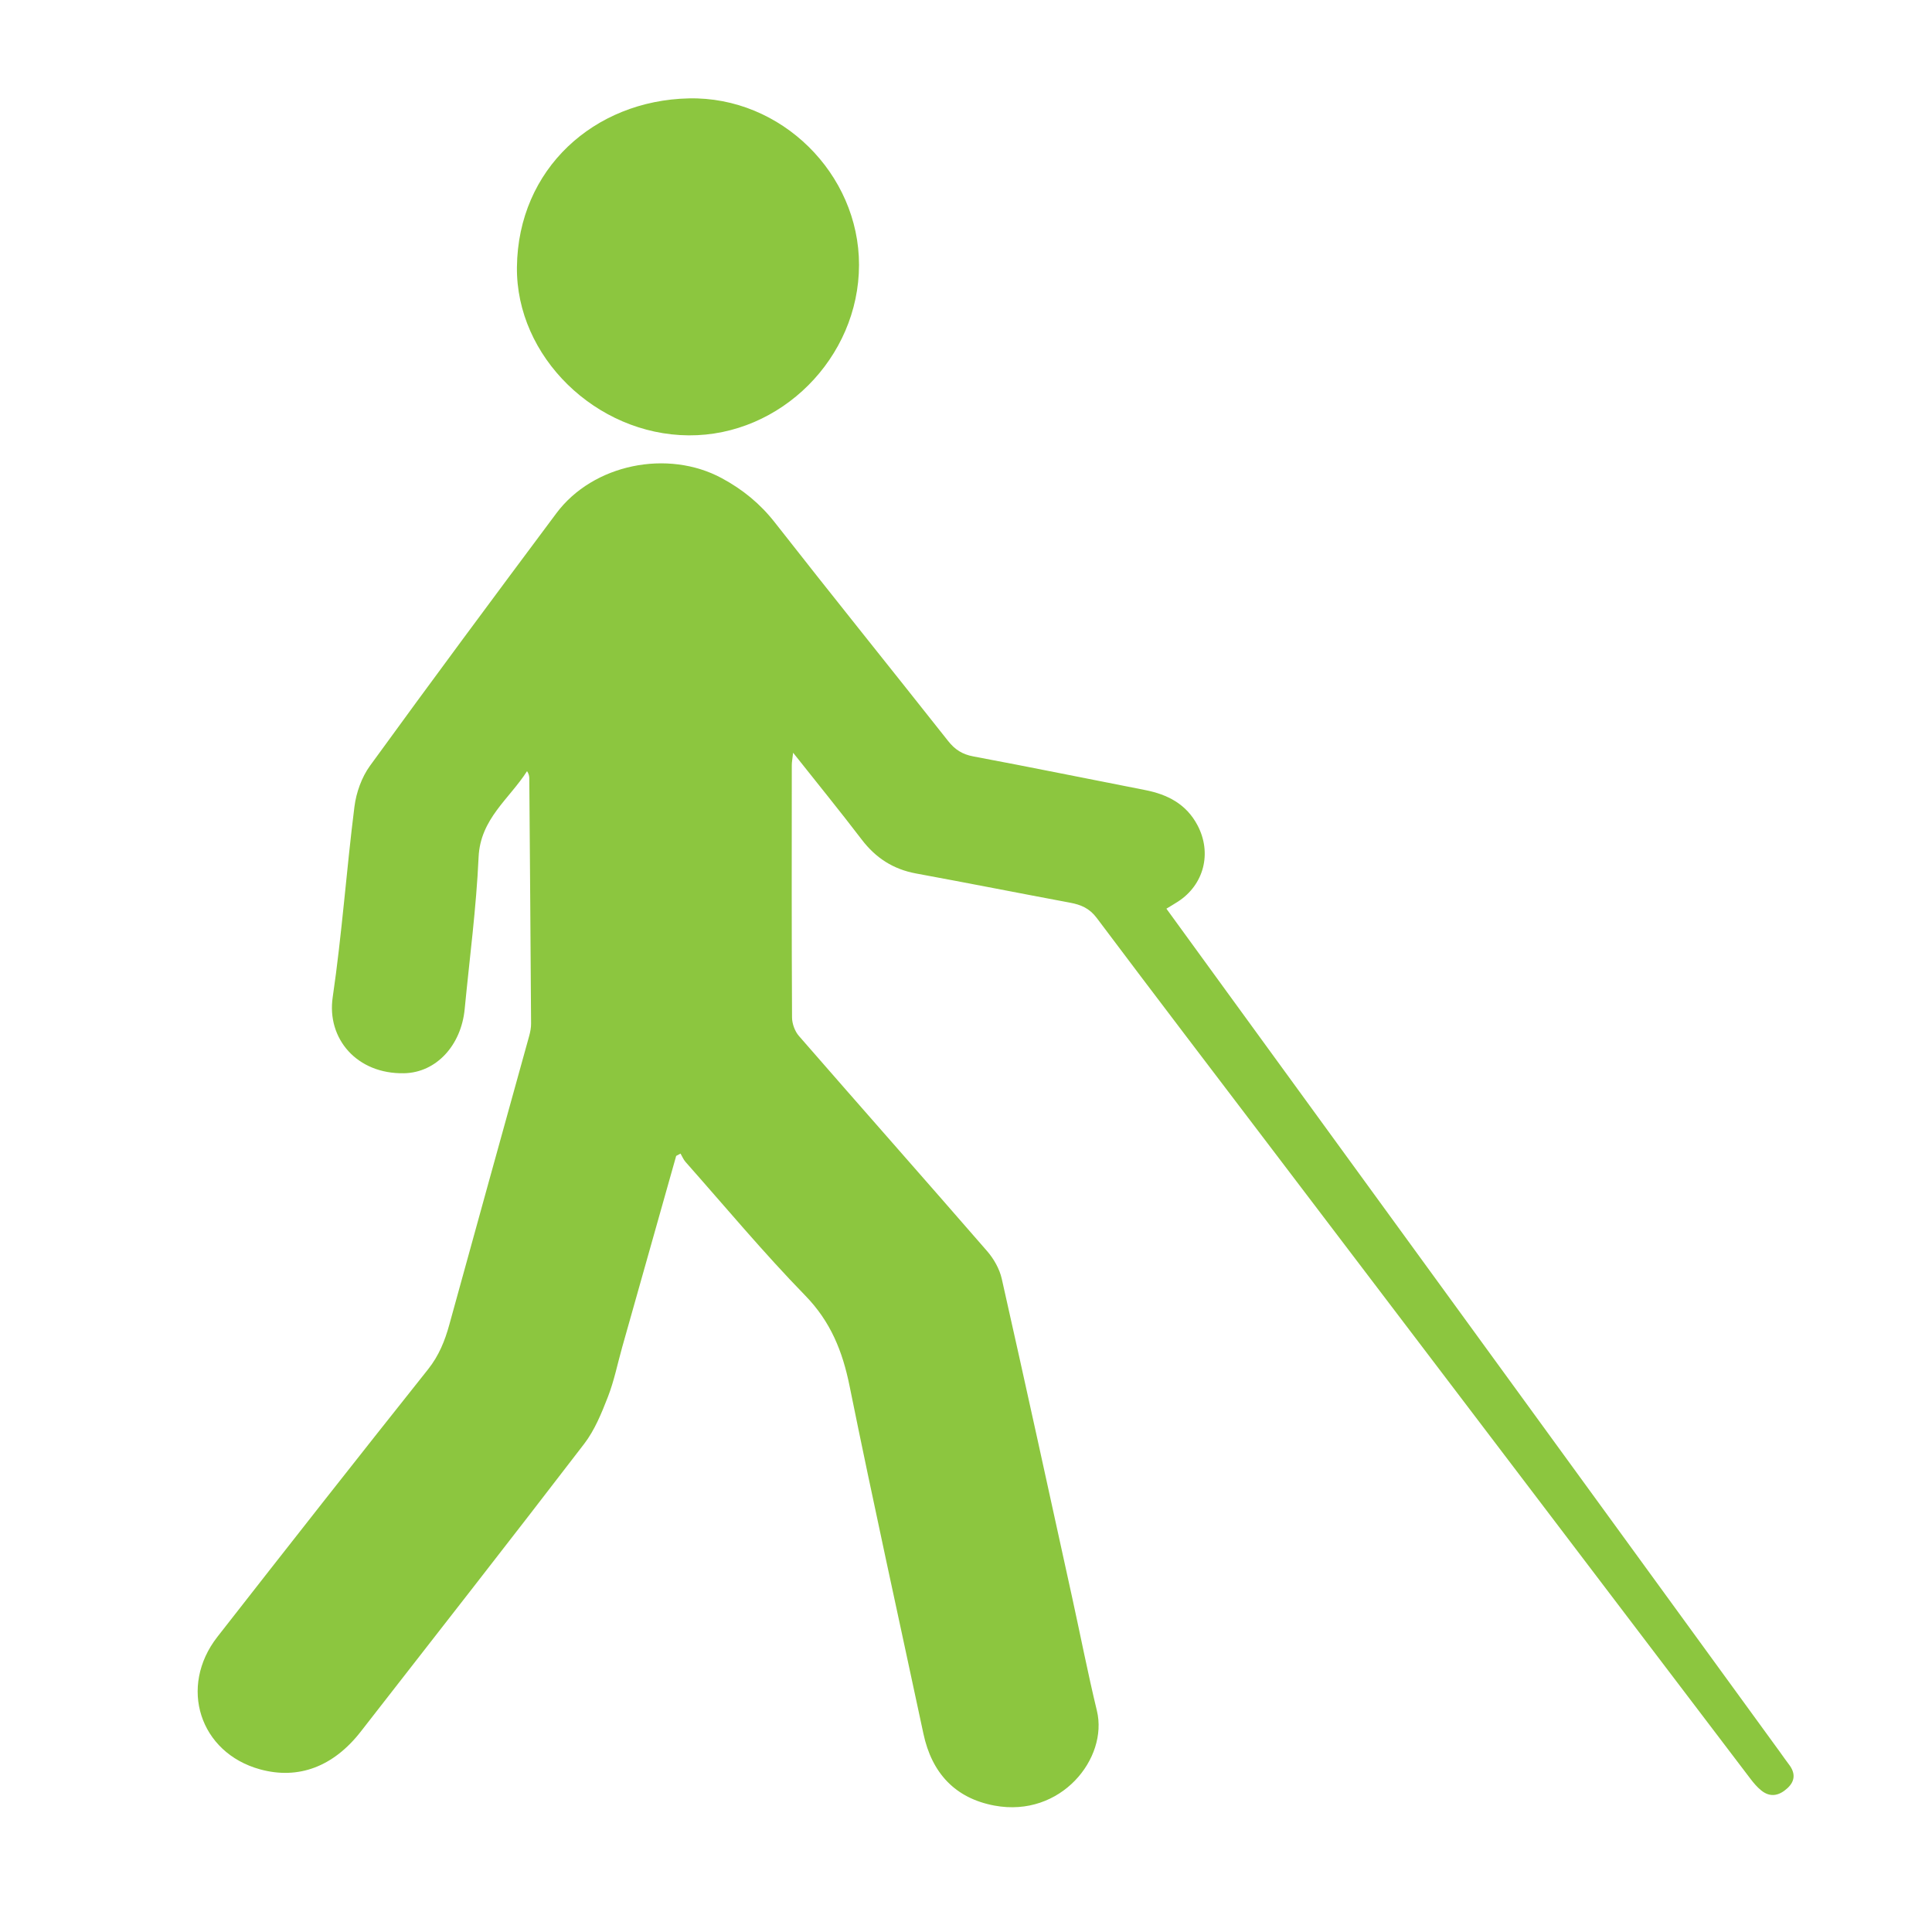 <?xml version="1.0" encoding="utf-8"?>
<!-- Generator: Adobe Illustrator 17.0.0, SVG Export Plug-In . SVG Version: 6.00 Build 0)  -->
<!DOCTYPE svg PUBLIC "-//W3C//DTD SVG 1.1//EN" "http://www.w3.org/Graphics/SVG/1.1/DTD/svg11.dtd">
<svg version="1.1" id="Capa_1" xmlns="http://www.w3.org/2000/svg" xmlns:xlink="http://www.w3.org/1999/xlink" x="0px" y="0px"
	 width="1280px" height="1280px" viewBox="0 0 1280 1280" enable-background="new 0 0 1280 1280" xml:space="preserve">
<g>
	<path fill="#8CC63F" d="M447.985,765.827c-11.918,42.215-23.841,84.428-35.749,126.645c-3.104,11.005-5.339,22.344-9.466,32.948
		c-4.213,10.825-8.77,22.08-15.747,31.175c-48.954,63.82-98.565,127.136-147.982,190.601c-18.166,23.33-41.381,32.015-66.747,25.038
		c-39.959-10.991-54.181-54.614-28.23-87.834c46.28-59.241,92.718-118.362,139.531-177.182c7.221-9.074,11.149-18.891,14.123-29.721
		c17.514-63.774,35.279-127.479,52.9-191.223c0.73-2.641,1.248-5.447,1.232-8.173c-0.33-54.15-0.75-108.3-1.178-162.449
		c-0.012-1.465-0.31-2.927-1.486-4.749c-11.758,18.438-30.955,31.569-32.104,56.935c-1.524,33.638-5.986,67.144-9.221,100.703
		c-2.32,24.061-18.834,42.051-40.071,42.505c-31.393,0.67-51.394-22.966-47.369-50.343c6.158-41.893,9.092-84.25,14.407-126.283
		c1.185-9.371,4.8-19.497,10.309-27.088c40.698-56.079,81.998-111.725,123.443-167.257c24.402-32.697,73.869-42.6,109.657-23.251
		c13.867,7.497,25.377,16.891,35.165,29.397c37.946,48.477,76.591,96.407,114.761,144.711c4.487,5.678,9.364,8.839,16.64,10.2
		c37.982,7.108,75.84,14.873,113.768,22.27c14.975,2.921,27.395,9.292,34.834,23.411c9.638,18.292,4.32,39.335-12.967,50.515
		c-2.277,1.472-4.622,2.838-7.661,4.697c13.786,18.968,27.199,37.437,40.628,55.894
		c121.937,167.593,243.876,335.184,365.813,502.777c2.002,2.752,3.909,5.576,5.986,8.269c4.258,5.521,4.28,10.86-0.901,15.672
		c-5.327,4.947-11.308,6.558-17.482,1.542c-2.605-2.116-4.874-4.752-6.916-7.44c-105.587-138.901-211.131-277.834-316.683-416.762
		c-38.927-51.235-77.996-102.364-116.619-153.827c-4.788-6.38-10.449-8.747-17.618-10.087
		c-34.037-6.364-68.006-13.094-102.061-19.356c-15.1-2.777-26.699-10.262-35.99-22.44c-14.418-18.898-29.441-37.335-45.47-57.56
		c-0.435,3.943-0.879,6.101-0.881,8.259c-0.042,55.698-0.136,111.397,0.158,167.094c0.022,4.152,1.856,9.18,4.571,12.3
		c41.438,47.609,83.273,94.873,124.662,142.524c4.448,5.121,8.246,11.806,9.723,18.357c15.841,70.26,31.173,140.635,46.602,210.987
		c5.496,25.061,10.407,50.26,16.428,75.193c7.579,31.385-23.728,71.031-67.861,62.832c-26.105-4.85-41.53-21.62-47.07-47.584
		c-16.385-76.789-33.349-153.461-48.935-230.411c-4.662-23.015-12.512-42.616-29.378-59.927
		c-27.609-28.336-52.999-58.835-79.263-88.477c-1.414-1.596-2.25-3.704-3.354-5.574
		C449.905,764.796,448.945,765.312,447.985,765.827z"/>
	<path fill="#8CC63F" d="M569.125,175.533c-0.07,61.554-51.817,113.315-112.873,112.904
		c-61.324-0.413-114.452-52.134-113.772-111.504c0.745-65.054,51.153-110.377,113.849-111.752
		C517.702,63.834,569.193,115.292,569.125,175.533z"/>
</g>
</svg>
